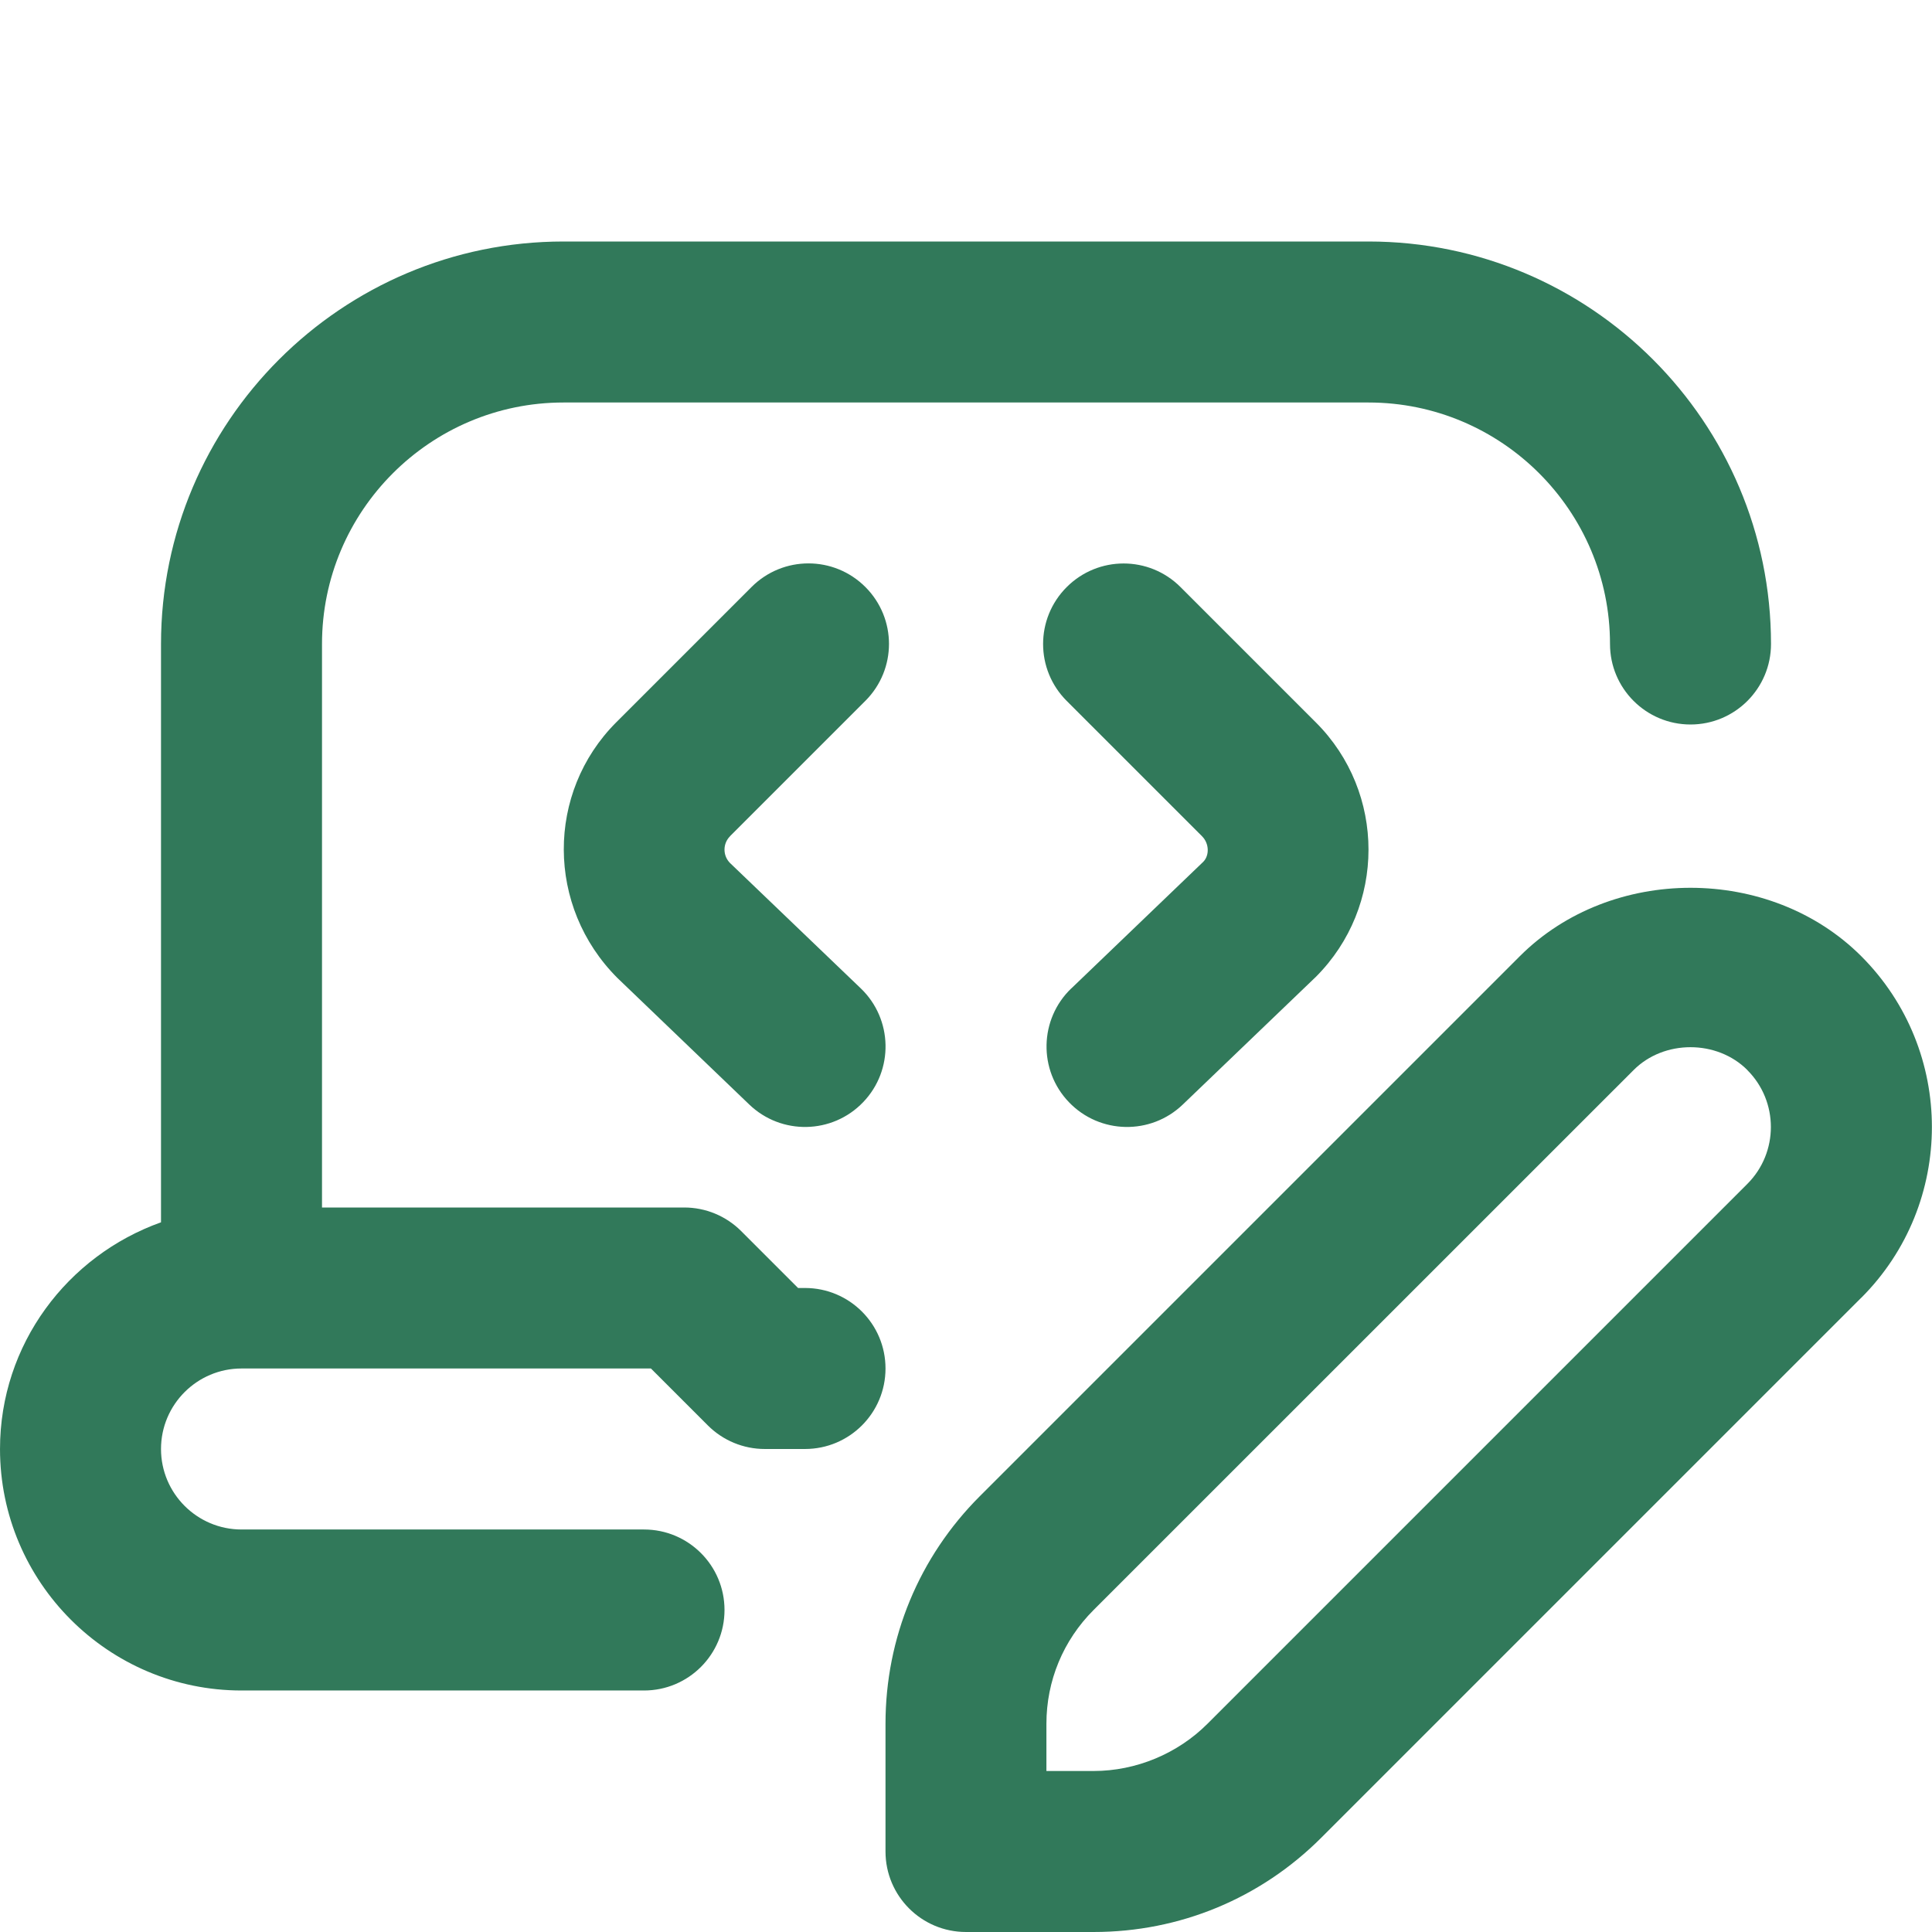 <svg xmlns="http://www.w3.org/2000/svg" id="Layer_1" viewBox="0 0 24 24" data-name="Layer 1"><path d="m9.069 10.388c-.092.092-.092.241 0 .333l1.624 1.557c.398.382.412 1.016.029 1.414-.383.399-1.016.411-1.414.029l-1.638-1.572c-.886-.886-.886-2.304-.015-3.176l1.681-1.681c.391-.391 1.023-.391 1.414 0s.391 1.023 0 1.414l-1.681 1.681zm4.239 1.89c-.398.382-.412 1.016-.029 1.414.383.399 1.016.411 1.414.029l1.653-1.586c.872-.872.872-2.29 0-3.161l-1.681-1.681c-.391-.391-1.023-.391-1.414 0s-.391 1.023 0 1.414l1.681 1.681c.092.092.092.241.015.318l-1.638 1.572zm-3.308 3.722h-.086l-.707-.707c-.188-.188-.442-.293-.707-.293h-4.5v-7c0-1.654 1.346-3 3-3h10c1.654 0 3 1.346 3 3 0 .552.448 1 1 1s1-.448 1-1c0-2.757-2.243-5-5-5h-10c-2.757 0-5 2.243-5 5v7.184c-1.161.414-2 1.514-2 2.816 0 1.654 1.346 3 3 3h5c.552 0 1-.447 1-1s-.448-1-1-1h-5c-.551 0-1-.448-1-1s.449-1 1-1h5.086l.707.707c.188.188.442.293.707.293h.5c.552 0 1-.447 1-1s-.448-1-1-1zm13.121.121-6.707 6.707c-.755.756-1.76 1.172-2.828 1.172h-1.586c-.552 0-1-.447-1-1v-1.586c0-1.068.417-2.073 1.172-2.828l6.707-6.707c1.133-1.134 3.109-1.134 4.243 0 1.169 1.17 1.169 3.072 0 4.242zm-1.414-2.828c-.378-.379-1.037-.379-1.414 0l-6.708 6.707c-.378.378-.586.88-.586 1.414v.586h.586c.526 0 1.042-.214 1.414-.586l6.707-6.707c.39-.39.39-1.024 0-1.414z" fill="#31795a"/></svg>